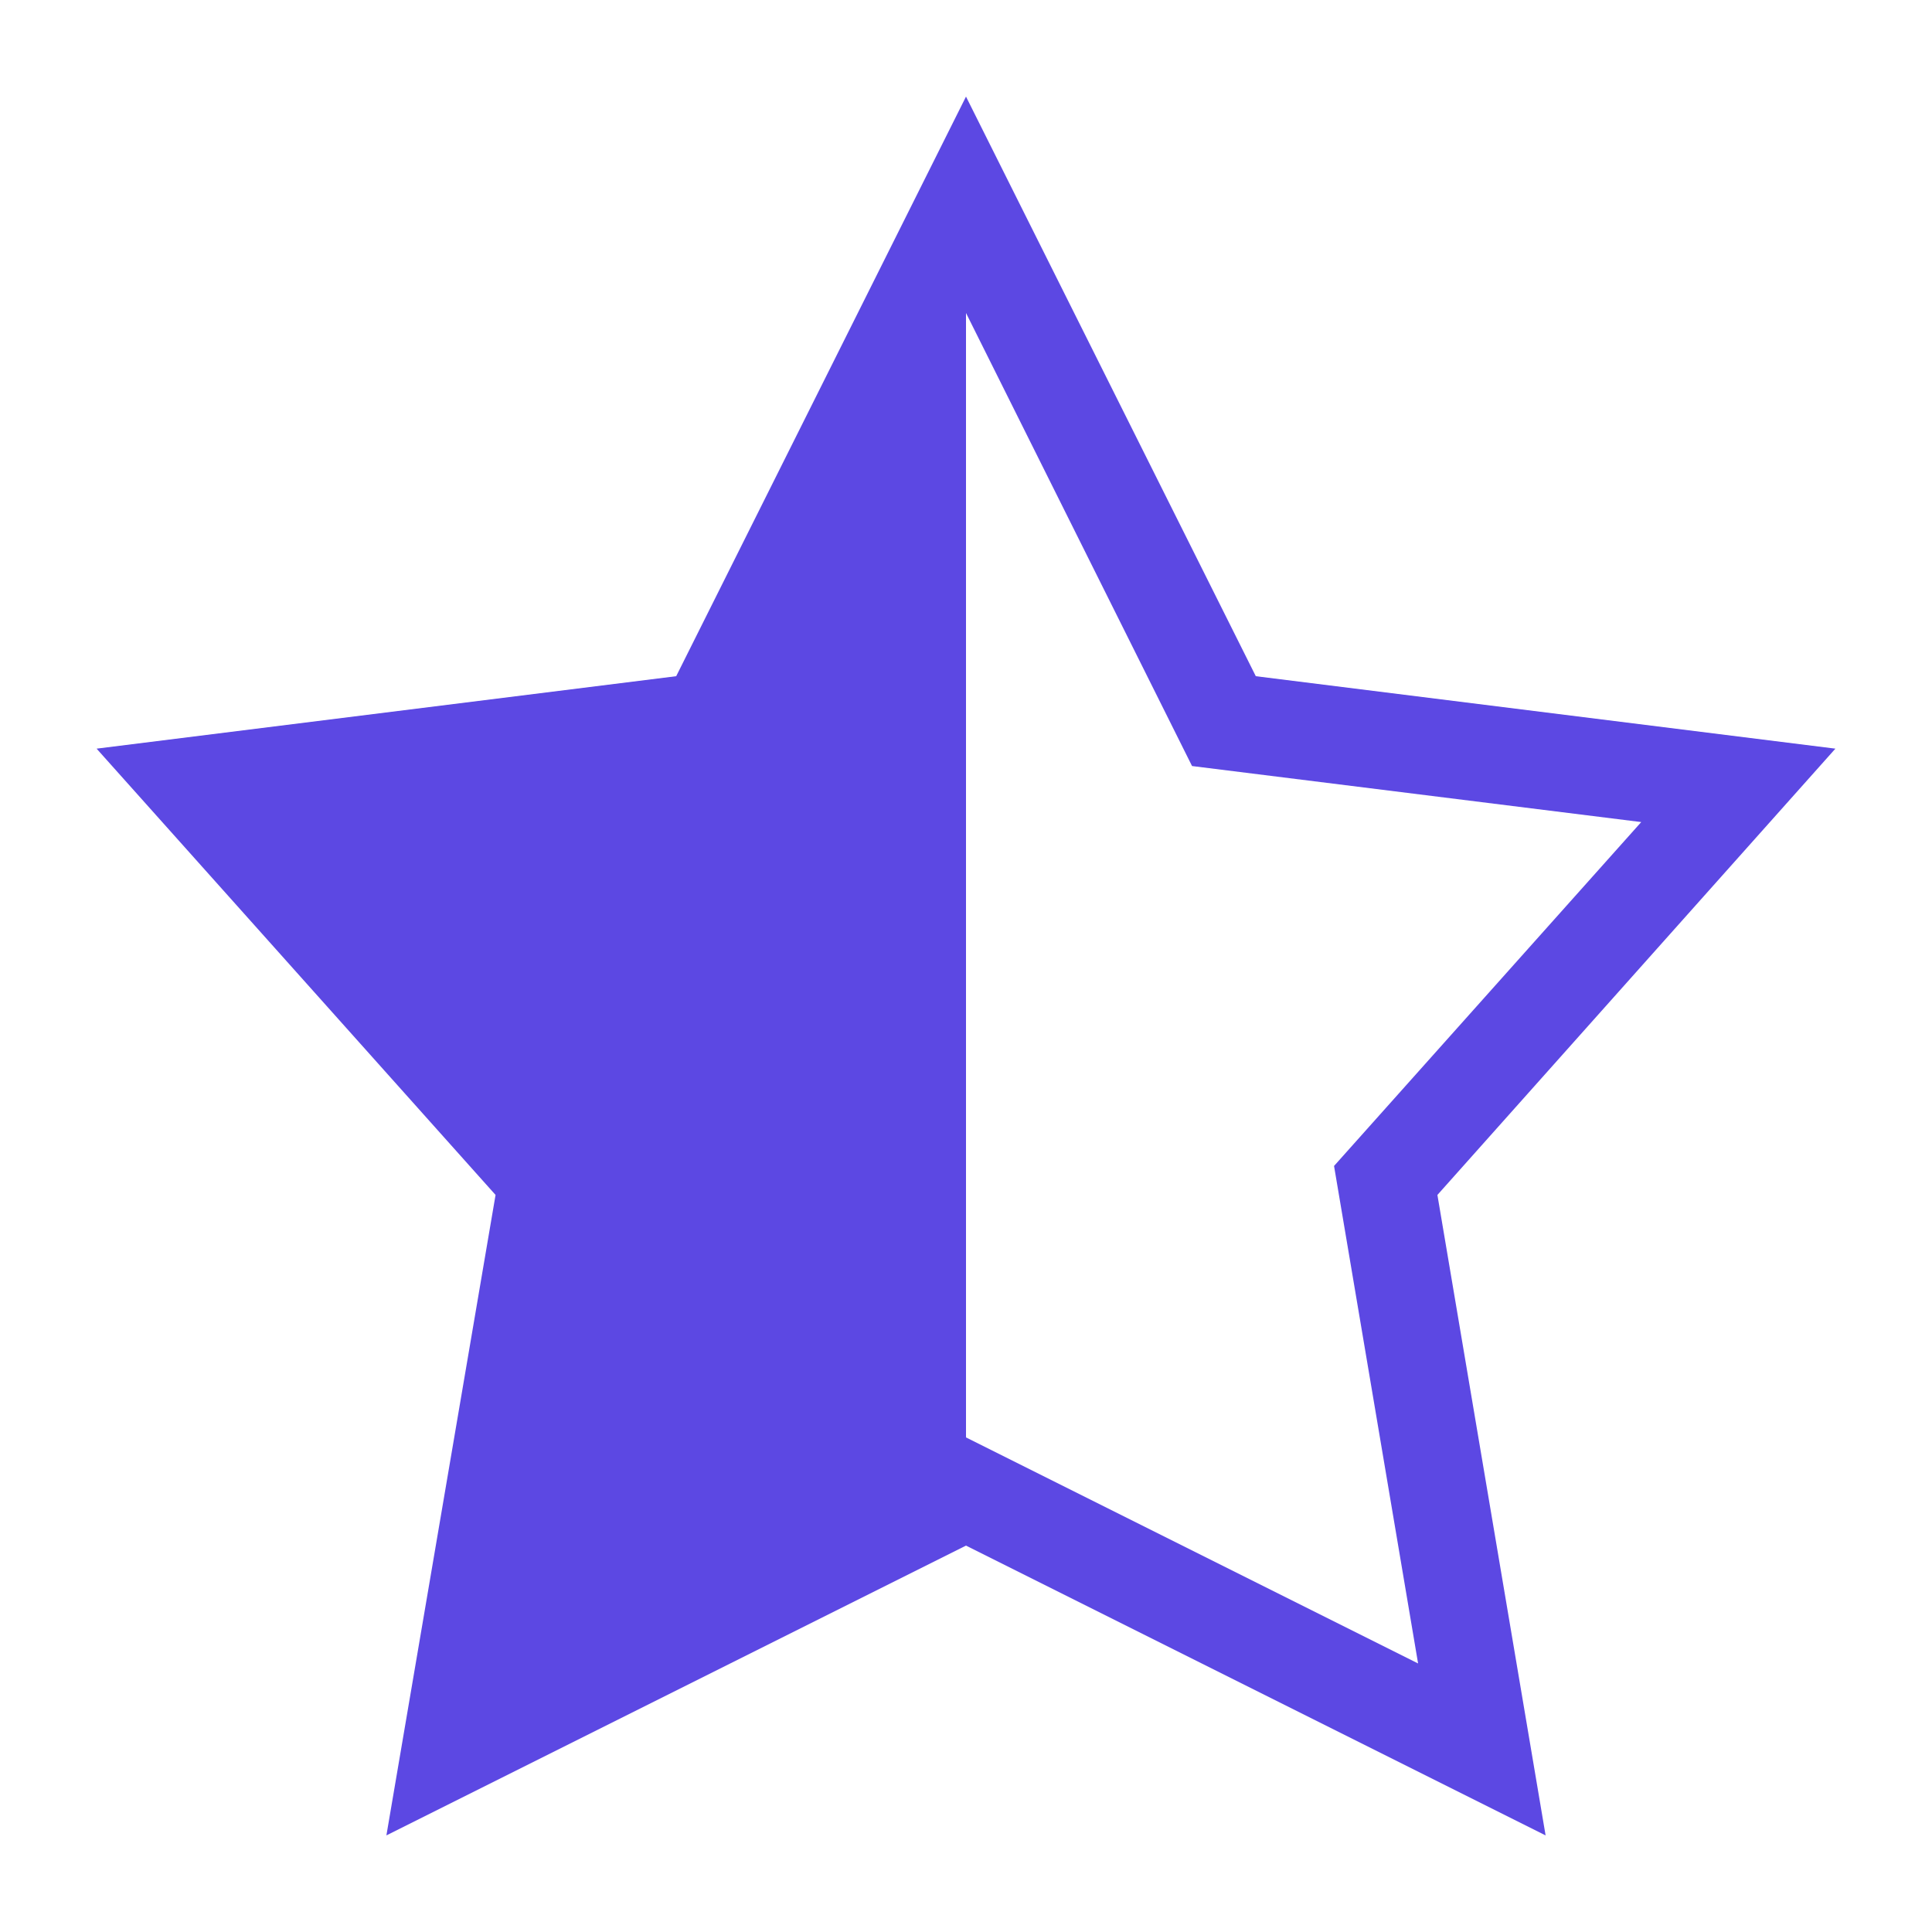 <svg width="20" height="20" viewBox="0 0 20 20" fill="none" xmlns="http://www.w3.org/2000/svg">
<path fill-rule="evenodd" clip-rule="evenodd" d="M19 7.75L14.88 12.37L16 19L10 16L4 19L5.13 12.37L1 7.75L7 7L10 1L13 7L19 7.75ZM13.81 12.07L14.68 17.22L10 14.88V3.24L12.34 7.93L16.99 8.51L13.81 12.07Z" fill="#5C48E3"/>
</svg>